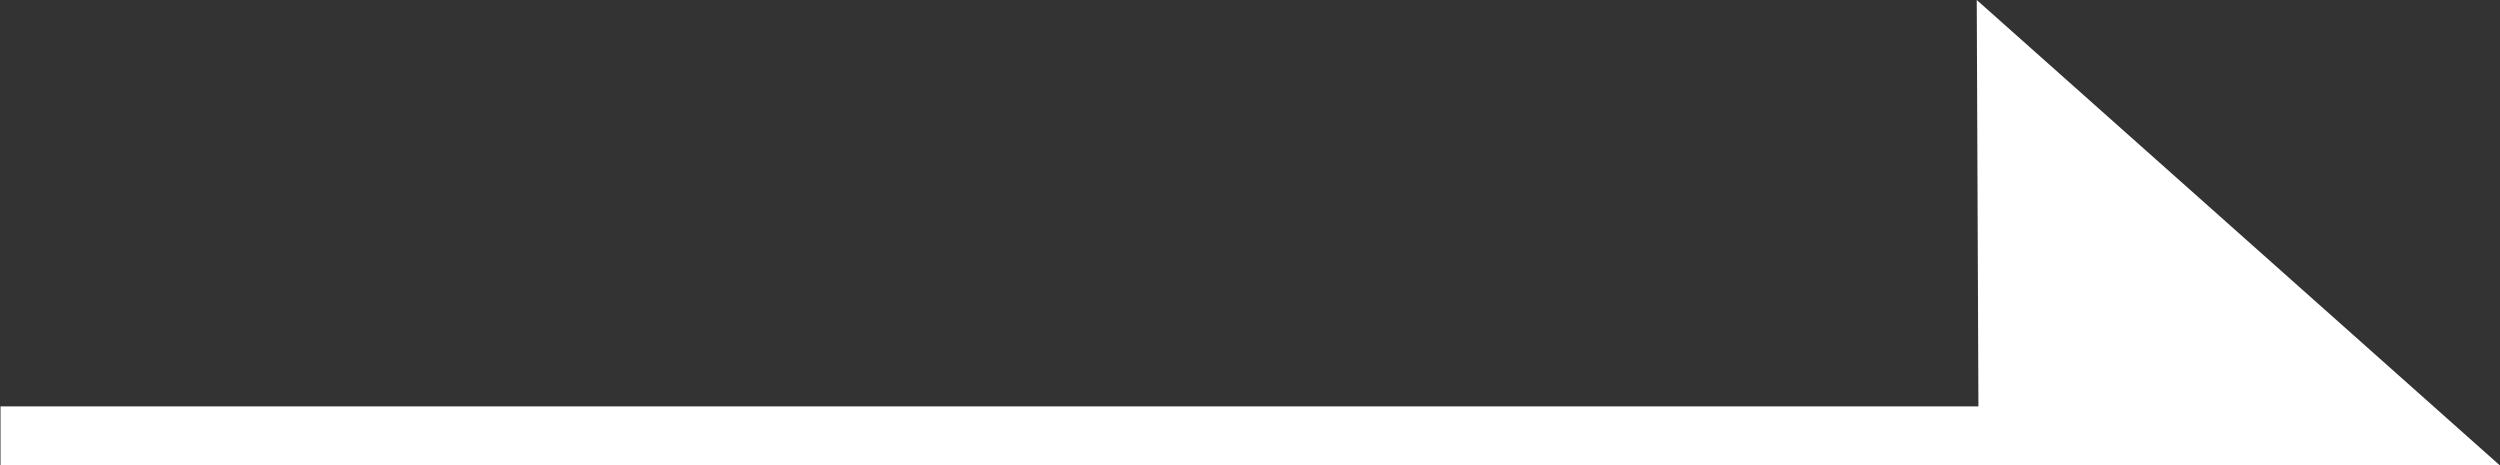 <svg id="arrow_w.svg" xmlns="http://www.w3.org/2000/svg" width="43" height="8" viewBox="0 0 43 8">
  <rect x="0" y="0" width="43" height="8" fill="#333333" stroke="none"/>
  <defs>
    <style>
      .cls-1 {
        fill: #fff;
        fill-rule: evenodd;
      }
    </style>
  </defs>
  <path id="線_1" data-name="線 1" class="cls-1" d="M737.009,607v-1.01h35V607h-35Z" transform="translate(-737 -599)"/>
  <path id="三角形_1" data-name="三角形 1" class="cls-1" d="M771,599L779.992,607h-8.959Z" transform="translate(-737 -599)"/>
</svg>
